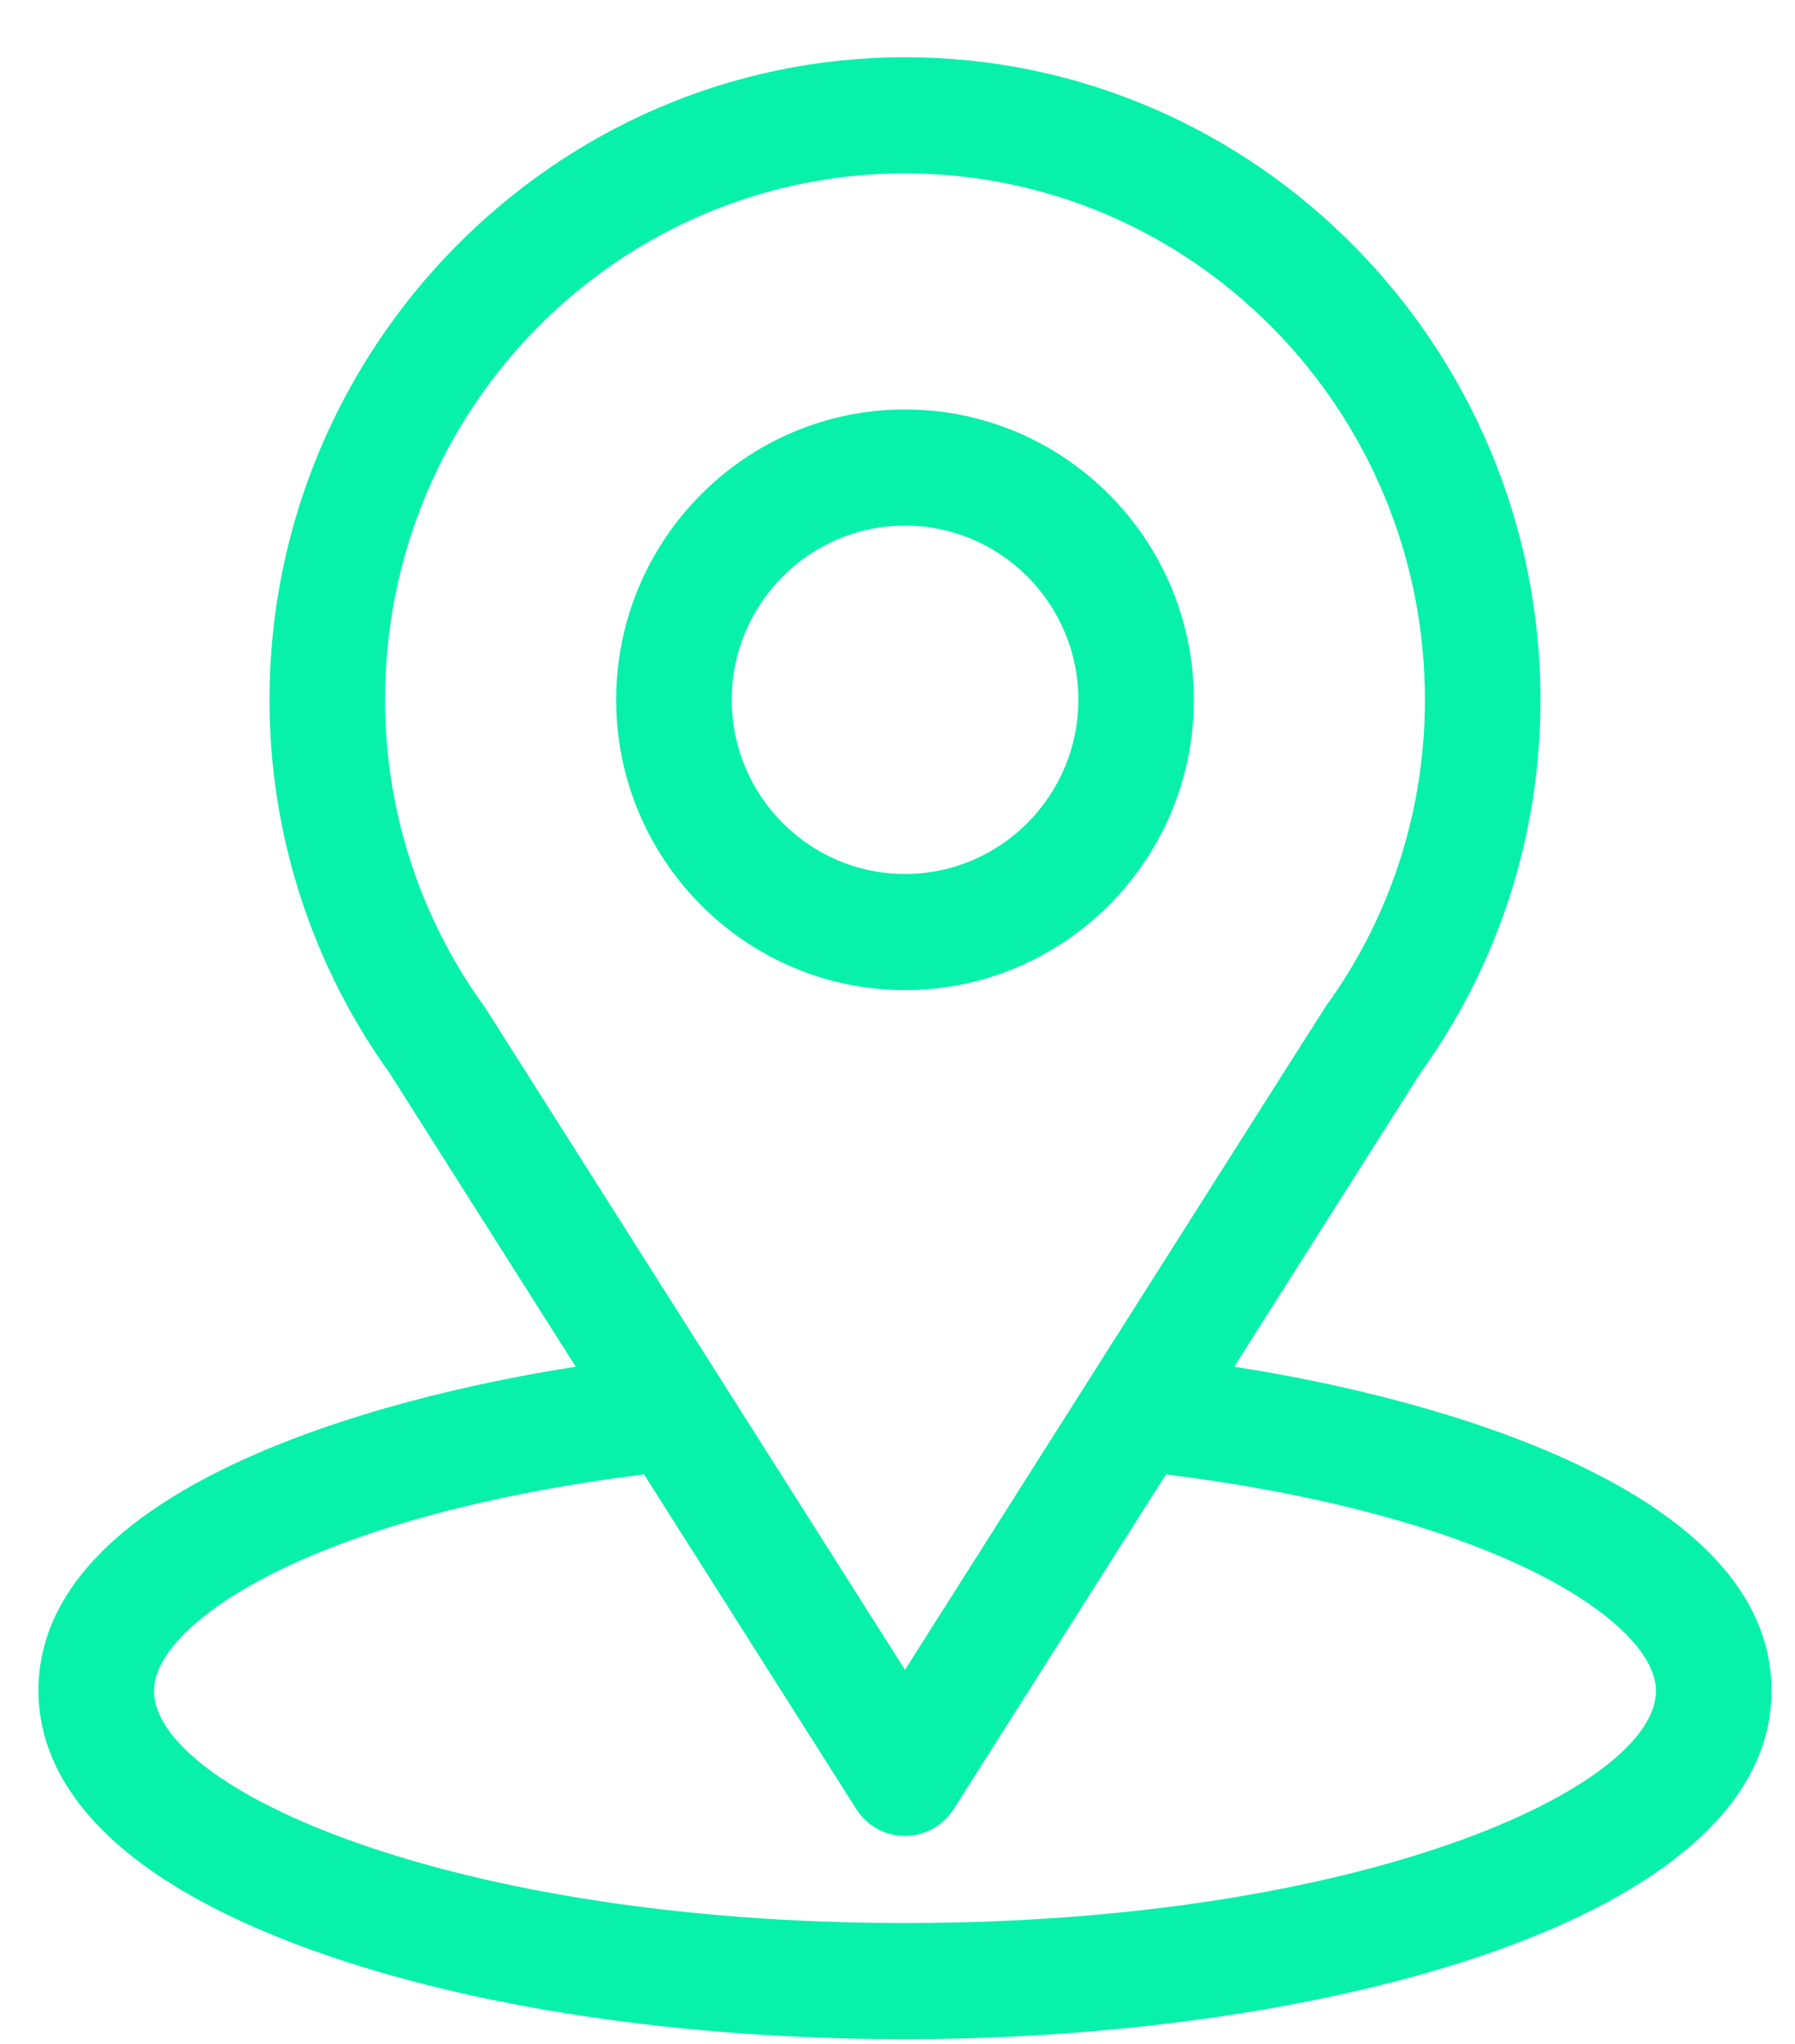 <svg width="29" height="33" viewBox="0 0 29 33" fill="none" xmlns="http://www.w3.org/2000/svg">
<path d="M19.94 22.067C23.33 16.723 22.904 17.39 23.001 17.251C24.235 15.502 24.888 13.444 24.888 11.299C24.888 5.61 20.292 0.924 14.621 0.924C8.969 0.924 4.354 5.601 4.354 11.299C4.354 13.443 5.02 15.555 6.295 17.327L9.302 22.067C6.087 22.563 0.621 24.042 0.621 27.299C0.621 28.486 1.393 30.178 5.068 31.496C7.634 32.417 11.027 32.924 14.621 32.924C21.343 32.924 28.621 31.019 28.621 27.299C28.621 24.041 23.162 22.564 19.94 22.067ZM7.854 16.295C7.844 16.279 7.833 16.264 7.822 16.248C6.761 14.782 6.221 13.045 6.221 11.299C6.221 6.61 9.98 2.799 14.621 2.799C19.253 2.799 23.021 6.612 23.021 11.299C23.021 13.048 22.491 14.726 21.488 16.153C21.398 16.272 21.867 15.54 14.621 26.961L7.854 16.295ZM14.621 31.049C7.279 31.049 2.488 28.881 2.488 27.299C2.488 26.235 4.95 24.487 10.405 23.805L13.834 29.209C14.005 29.479 14.302 29.643 14.621 29.643C14.94 29.643 15.237 29.479 15.408 29.209L18.837 23.805C24.292 24.487 26.754 26.235 26.754 27.299C26.754 28.868 22.006 31.049 14.621 31.049Z" fill="#07F1AA"/>
<path d="M14.621 6.611C12.048 6.611 9.955 8.714 9.955 11.299C9.955 13.883 12.048 15.986 14.621 15.986C17.195 15.986 19.288 13.883 19.288 11.299C19.288 8.714 17.195 6.611 14.621 6.611ZM14.621 14.111C13.078 14.111 11.822 12.85 11.822 11.299C11.822 9.748 13.078 8.486 14.621 8.486C16.165 8.486 17.422 9.748 17.422 11.299C17.422 12.85 16.165 14.111 14.621 14.111Z" fill="#07F1AA"/>
</svg>
